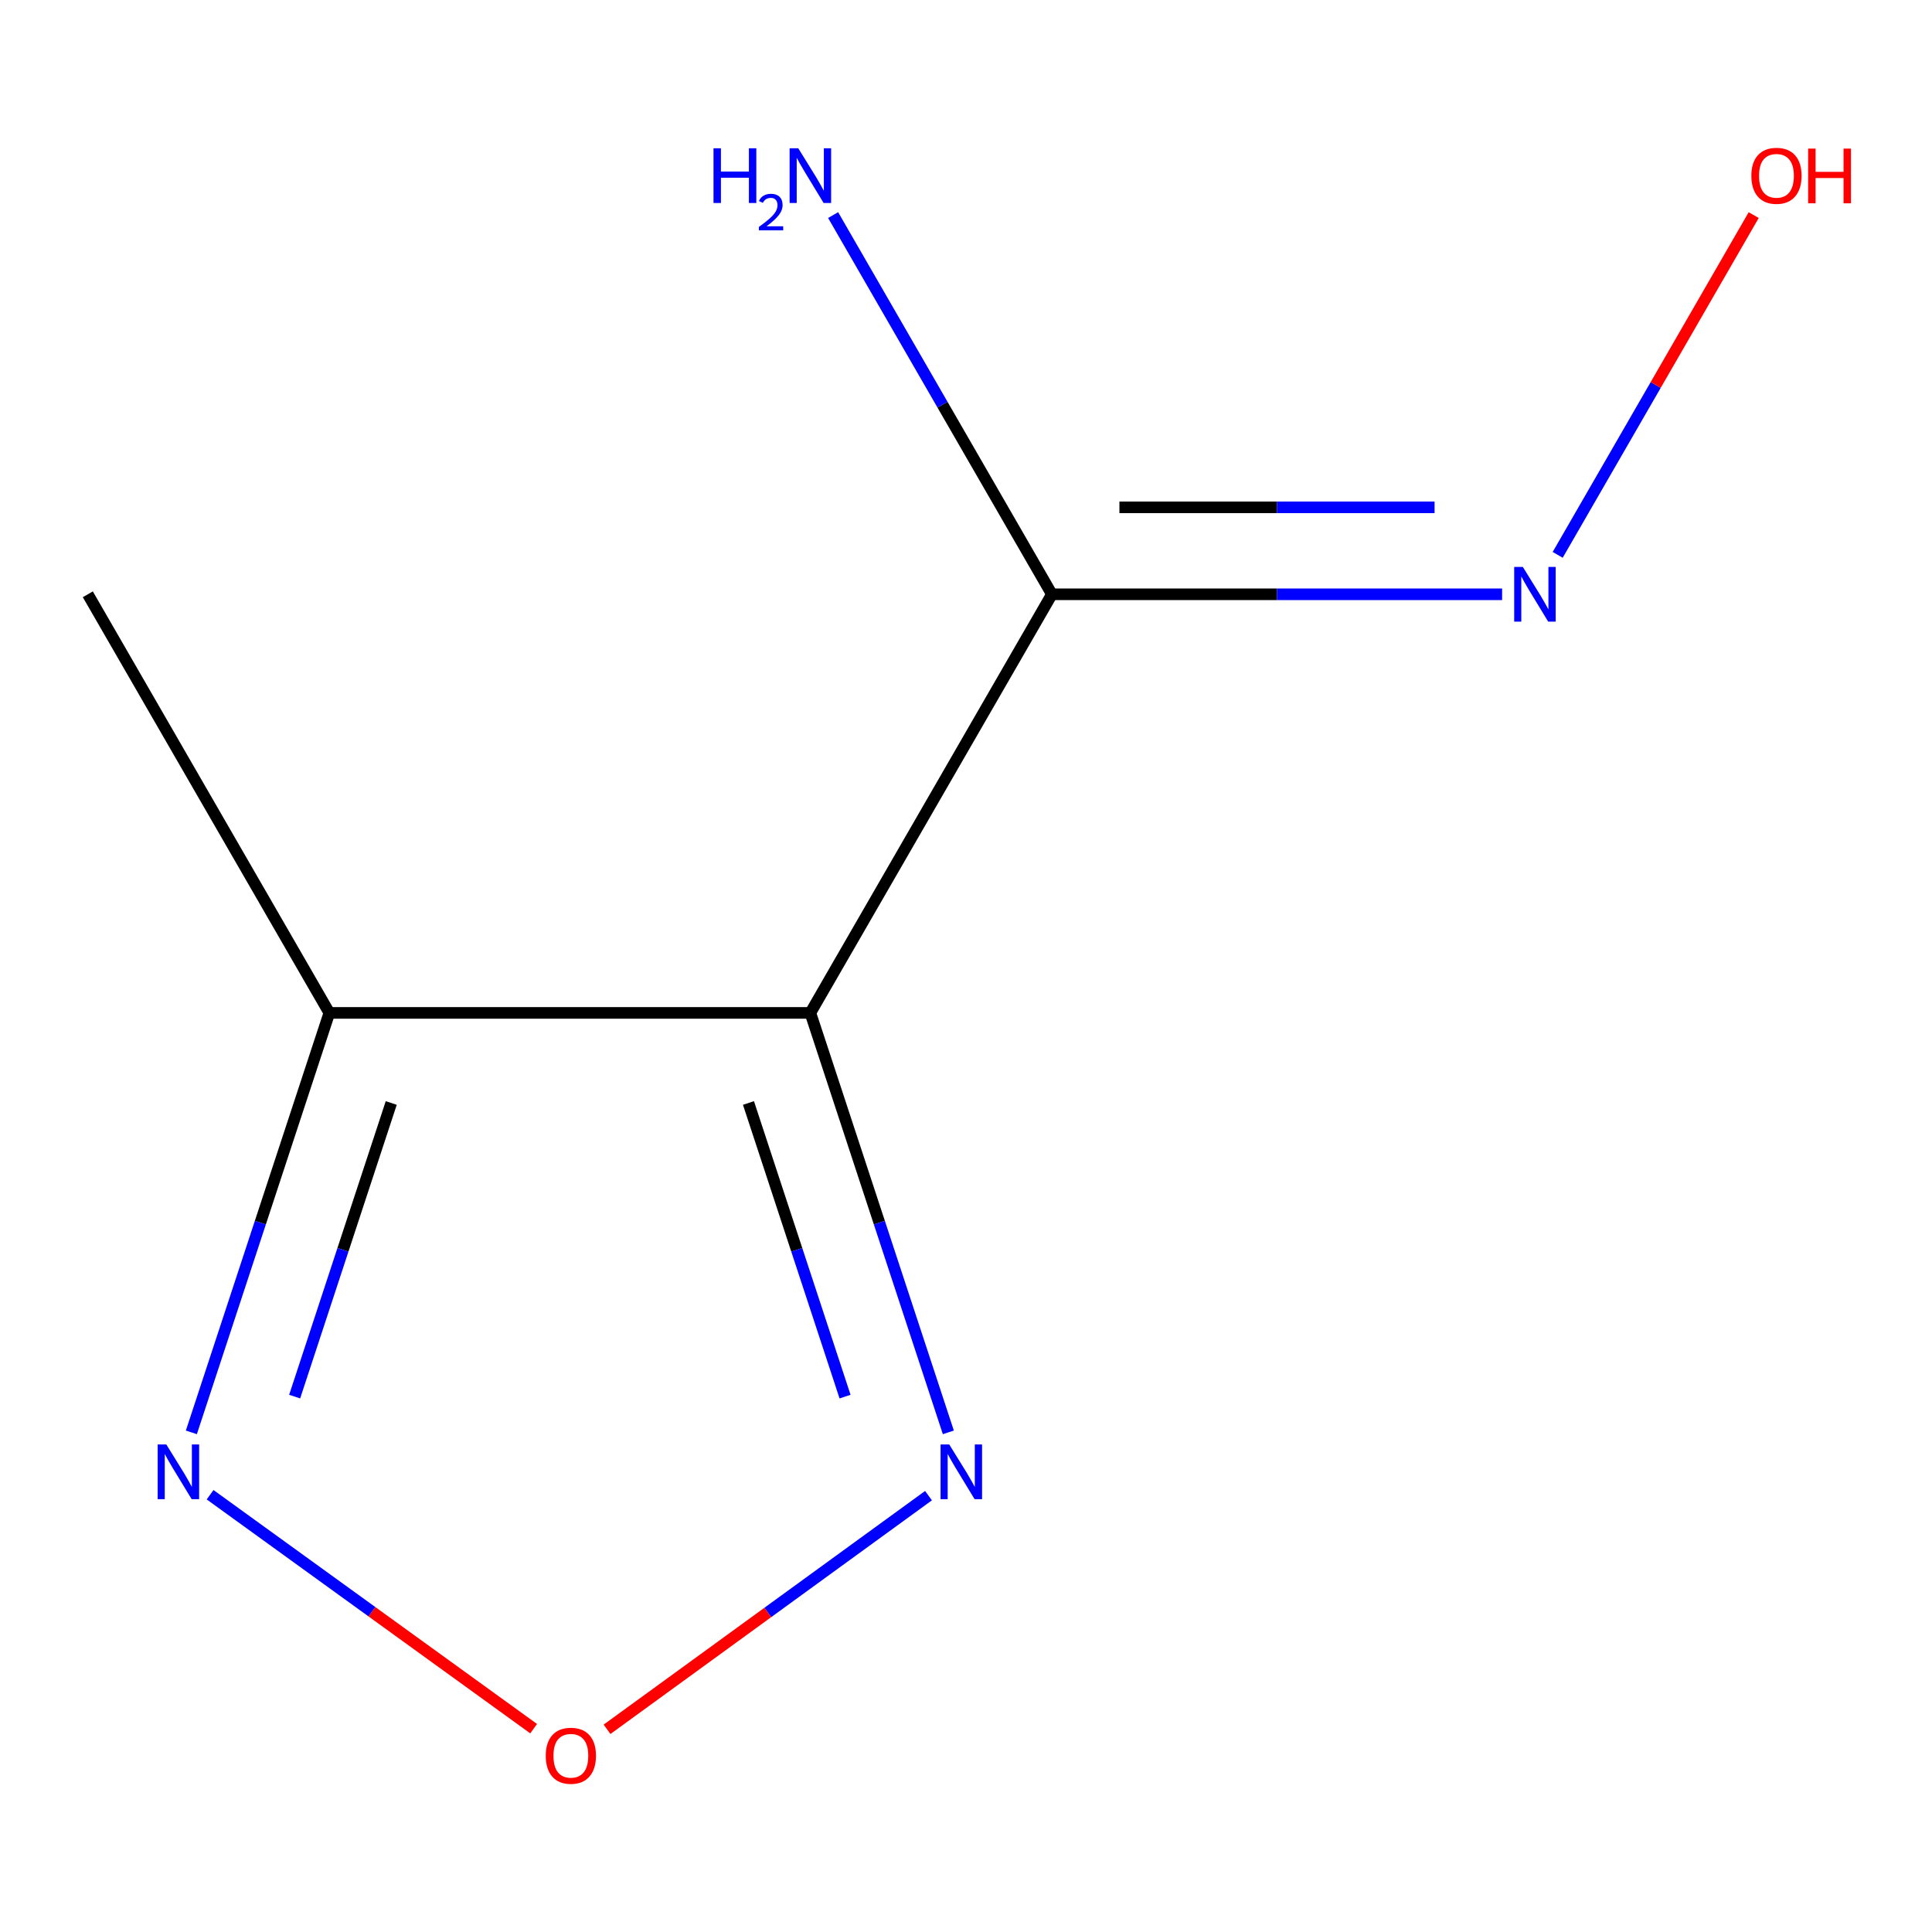<?xml version='1.0' encoding='iso-8859-1'?>
<svg version='1.1' baseProfile='full'
              xmlns='http://www.w3.org/2000/svg'
                      xmlns:rdkit='http://www.rdkit.org/xml'
                      xmlns:xlink='http://www.w3.org/1999/xlink'
                  xml:space='preserve'
width='1000px' height='1000px' viewBox='0 0 1000 1000'>
<!-- END OF HEADER -->
<rect style='opacity:1.0;fill:#FFFFFF;stroke:none' width='1000' height='1000' x='0' y='0'> </rect>
<path class='bond-0' d='M 419.442,524.277 L 544.455,307.606' style='fill:none;fill-rule:evenodd;stroke:#000000;stroke-width:6px;stroke-linecap:butt;stroke-linejoin:miter;stroke-opacity:1' />
<path class='bond-1' d='M 419.442,524.277 L 455.152,632.834' style='fill:none;fill-rule:evenodd;stroke:#000000;stroke-width:6px;stroke-linecap:butt;stroke-linejoin:miter;stroke-opacity:1' />
<path class='bond-1' d='M 455.152,632.834 L 490.861,741.39' style='fill:none;fill-rule:evenodd;stroke:#0000FF;stroke-width:6px;stroke-linecap:butt;stroke-linejoin:miter;stroke-opacity:1' />
<path class='bond-1' d='M 387.404,570.907 L 412.401,646.897' style='fill:none;fill-rule:evenodd;stroke:#000000;stroke-width:6px;stroke-linecap:butt;stroke-linejoin:miter;stroke-opacity:1' />
<path class='bond-1' d='M 412.401,646.897 L 437.397,722.886' style='fill:none;fill-rule:evenodd;stroke:#0000FF;stroke-width:6px;stroke-linecap:butt;stroke-linejoin:miter;stroke-opacity:1' />
<path class='bond-3' d='M 419.442,524.277 L 170.467,524.277' style='fill:none;fill-rule:evenodd;stroke:#000000;stroke-width:6px;stroke-linecap:butt;stroke-linejoin:miter;stroke-opacity:1' />
<path class='bond-5' d='M 544.455,307.606 L 660.972,307.606' style='fill:none;fill-rule:evenodd;stroke:#000000;stroke-width:6px;stroke-linecap:butt;stroke-linejoin:miter;stroke-opacity:1' />
<path class='bond-5' d='M 660.972,307.606 L 777.49,307.606' style='fill:none;fill-rule:evenodd;stroke:#0000FF;stroke-width:6px;stroke-linecap:butt;stroke-linejoin:miter;stroke-opacity:1' />
<path class='bond-5' d='M 579.41,262.601 L 660.972,262.601' style='fill:none;fill-rule:evenodd;stroke:#000000;stroke-width:6px;stroke-linecap:butt;stroke-linejoin:miter;stroke-opacity:1' />
<path class='bond-5' d='M 660.972,262.601 L 742.534,262.601' style='fill:none;fill-rule:evenodd;stroke:#0000FF;stroke-width:6px;stroke-linecap:butt;stroke-linejoin:miter;stroke-opacity:1' />
<path class='bond-6' d='M 544.455,307.606 L 487.837,209.464' style='fill:none;fill-rule:evenodd;stroke:#000000;stroke-width:6px;stroke-linecap:butt;stroke-linejoin:miter;stroke-opacity:1' />
<path class='bond-6' d='M 487.837,209.464 L 431.219,111.323' style='fill:none;fill-rule:evenodd;stroke:#0000FF;stroke-width:6px;stroke-linecap:butt;stroke-linejoin:miter;stroke-opacity:1' />
<path class='bond-2' d='M 480.589,774.147 L 397.395,834.616' style='fill:none;fill-rule:evenodd;stroke:#0000FF;stroke-width:6px;stroke-linecap:butt;stroke-linejoin:miter;stroke-opacity:1' />
<path class='bond-2' d='M 397.395,834.616 L 314.201,895.084' style='fill:none;fill-rule:evenodd;stroke:#FF0000;stroke-width:6px;stroke-linecap:butt;stroke-linejoin:miter;stroke-opacity:1' />
<path class='bond-9' d='M 276.213,894.76 L 192.48,834.214' style='fill:none;fill-rule:evenodd;stroke:#FF0000;stroke-width:6px;stroke-linecap:butt;stroke-linejoin:miter;stroke-opacity:1' />
<path class='bond-9' d='M 192.48,834.214 L 108.747,773.669' style='fill:none;fill-rule:evenodd;stroke:#0000FF;stroke-width:6px;stroke-linecap:butt;stroke-linejoin:miter;stroke-opacity:1' />
<path class='bond-4' d='M 170.467,524.277 L 134.758,632.834' style='fill:none;fill-rule:evenodd;stroke:#000000;stroke-width:6px;stroke-linecap:butt;stroke-linejoin:miter;stroke-opacity:1' />
<path class='bond-4' d='M 134.758,632.834 L 99.049,741.39' style='fill:none;fill-rule:evenodd;stroke:#0000FF;stroke-width:6px;stroke-linecap:butt;stroke-linejoin:miter;stroke-opacity:1' />
<path class='bond-4' d='M 202.505,570.907 L 177.509,646.897' style='fill:none;fill-rule:evenodd;stroke:#000000;stroke-width:6px;stroke-linecap:butt;stroke-linejoin:miter;stroke-opacity:1' />
<path class='bond-4' d='M 177.509,646.897 L 152.512,722.886' style='fill:none;fill-rule:evenodd;stroke:#0000FF;stroke-width:6px;stroke-linecap:butt;stroke-linejoin:miter;stroke-opacity:1' />
<path class='bond-8' d='M 170.467,524.277 L 45.455,307.606' style='fill:none;fill-rule:evenodd;stroke:#000000;stroke-width:6px;stroke-linecap:butt;stroke-linejoin:miter;stroke-opacity:1' />
<path class='bond-7' d='M 806.257,287.191 L 856.983,199.263' style='fill:none;fill-rule:evenodd;stroke:#0000FF;stroke-width:6px;stroke-linecap:butt;stroke-linejoin:miter;stroke-opacity:1' />
<path class='bond-7' d='M 856.983,199.263 L 907.71,111.334' style='fill:none;fill-rule:evenodd;stroke:#FF0000;stroke-width:6px;stroke-linecap:butt;stroke-linejoin:miter;stroke-opacity:1' />
<path  class='atom-2' d='M 491.315 747.641
L 500.595 762.641
Q 501.515 764.121, 502.995 766.801
Q 504.475 769.481, 504.555 769.641
L 504.555 747.641
L 508.315 747.641
L 508.315 775.961
L 504.435 775.961
L 494.475 759.561
Q 493.315 757.641, 492.075 755.441
Q 490.875 753.241, 490.515 752.561
L 490.515 775.961
L 486.835 775.961
L 486.835 747.641
L 491.315 747.641
' fill='#0000FF'/>
<path  class='atom-3' d='M 282.48 908.771
Q 282.48 901.971, 285.84 898.171
Q 289.2 894.371, 295.48 894.371
Q 301.76 894.371, 305.12 898.171
Q 308.48 901.971, 308.48 908.771
Q 308.48 915.651, 305.08 919.571
Q 301.68 923.451, 295.48 923.451
Q 289.24 923.451, 285.84 919.571
Q 282.48 915.691, 282.48 908.771
M 295.48 920.251
Q 299.8 920.251, 302.12 917.371
Q 304.48 914.451, 304.48 908.771
Q 304.48 903.211, 302.12 900.411
Q 299.8 897.571, 295.48 897.571
Q 291.16 897.571, 288.8 900.371
Q 286.48 903.171, 286.48 908.771
Q 286.48 914.491, 288.8 917.371
Q 291.16 920.251, 295.48 920.251
' fill='#FF0000'/>
<path  class='atom-5' d='M 86.074 747.641
L 95.354 762.641
Q 96.274 764.121, 97.754 766.801
Q 99.234 769.481, 99.314 769.641
L 99.314 747.641
L 103.074 747.641
L 103.074 775.961
L 99.194 775.961
L 89.234 759.561
Q 88.074 757.641, 86.834 755.441
Q 85.634 753.241, 85.274 752.561
L 85.274 775.961
L 81.594 775.961
L 81.594 747.641
L 86.074 747.641
' fill='#0000FF'/>
<path  class='atom-6' d='M 788.22 293.446
L 797.5 308.446
Q 798.42 309.926, 799.9 312.606
Q 801.38 315.286, 801.46 315.446
L 801.46 293.446
L 805.22 293.446
L 805.22 321.766
L 801.34 321.766
L 791.38 305.366
Q 790.22 303.446, 788.98 301.246
Q 787.78 299.046, 787.42 298.366
L 787.42 321.766
L 783.74 321.766
L 783.74 293.446
L 788.22 293.446
' fill='#0000FF'/>
<path  class='atom-7' d='M 369.31 76.749
L 373.15 76.749
L 373.15 88.789
L 387.63 88.789
L 387.63 76.749
L 391.47 76.749
L 391.47 105.069
L 387.63 105.069
L 387.63 91.989
L 373.15 91.989
L 373.15 105.069
L 369.31 105.069
L 369.31 76.749
' fill='#0000FF'/>
<path  class='atom-7' d='M 392.842 104.075
Q 393.529 102.306, 395.166 101.33
Q 396.802 100.326, 399.073 100.326
Q 401.898 100.326, 403.482 101.858
Q 405.066 103.389, 405.066 106.108
Q 405.066 108.88, 403.006 111.467
Q 400.974 114.054, 396.75 117.117
L 405.382 117.117
L 405.382 119.229
L 392.79 119.229
L 392.79 117.46
Q 396.274 114.978, 398.334 113.13
Q 400.419 111.282, 401.422 109.619
Q 402.426 107.956, 402.426 106.24
Q 402.426 104.445, 401.528 103.442
Q 400.63 102.438, 399.073 102.438
Q 397.568 102.438, 396.565 103.046
Q 395.562 103.653, 394.849 104.999
L 392.842 104.075
' fill='#0000FF'/>
<path  class='atom-7' d='M 413.182 76.749
L 422.462 91.749
Q 423.382 93.229, 424.862 95.909
Q 426.342 98.589, 426.422 98.749
L 426.422 76.749
L 430.182 76.749
L 430.182 105.069
L 426.302 105.069
L 416.342 88.669
Q 415.182 86.749, 413.942 84.549
Q 412.742 82.349, 412.382 81.669
L 412.382 105.069
L 408.702 105.069
L 408.702 76.749
L 413.182 76.749
' fill='#0000FF'/>
<path  class='atom-8' d='M 906.493 90.989
Q 906.493 84.189, 909.853 80.389
Q 913.213 76.589, 919.493 76.589
Q 925.773 76.589, 929.133 80.389
Q 932.493 84.189, 932.493 90.989
Q 932.493 97.869, 929.093 101.789
Q 925.693 105.669, 919.493 105.669
Q 913.253 105.669, 909.853 101.789
Q 906.493 97.909, 906.493 90.989
M 919.493 102.469
Q 923.813 102.469, 926.133 99.589
Q 928.493 96.669, 928.493 90.989
Q 928.493 85.429, 926.133 82.629
Q 923.813 79.789, 919.493 79.789
Q 915.173 79.789, 912.813 82.589
Q 910.493 85.389, 910.493 90.989
Q 910.493 96.709, 912.813 99.589
Q 915.173 102.469, 919.493 102.469
' fill='#FF0000'/>
<path  class='atom-8' d='M 935.893 76.909
L 939.733 76.909
L 939.733 88.949
L 954.213 88.949
L 954.213 76.909
L 958.053 76.909
L 958.053 105.229
L 954.213 105.229
L 954.213 92.149
L 939.733 92.149
L 939.733 105.229
L 935.893 105.229
L 935.893 76.909
' fill='#FF0000'/>
</svg>
